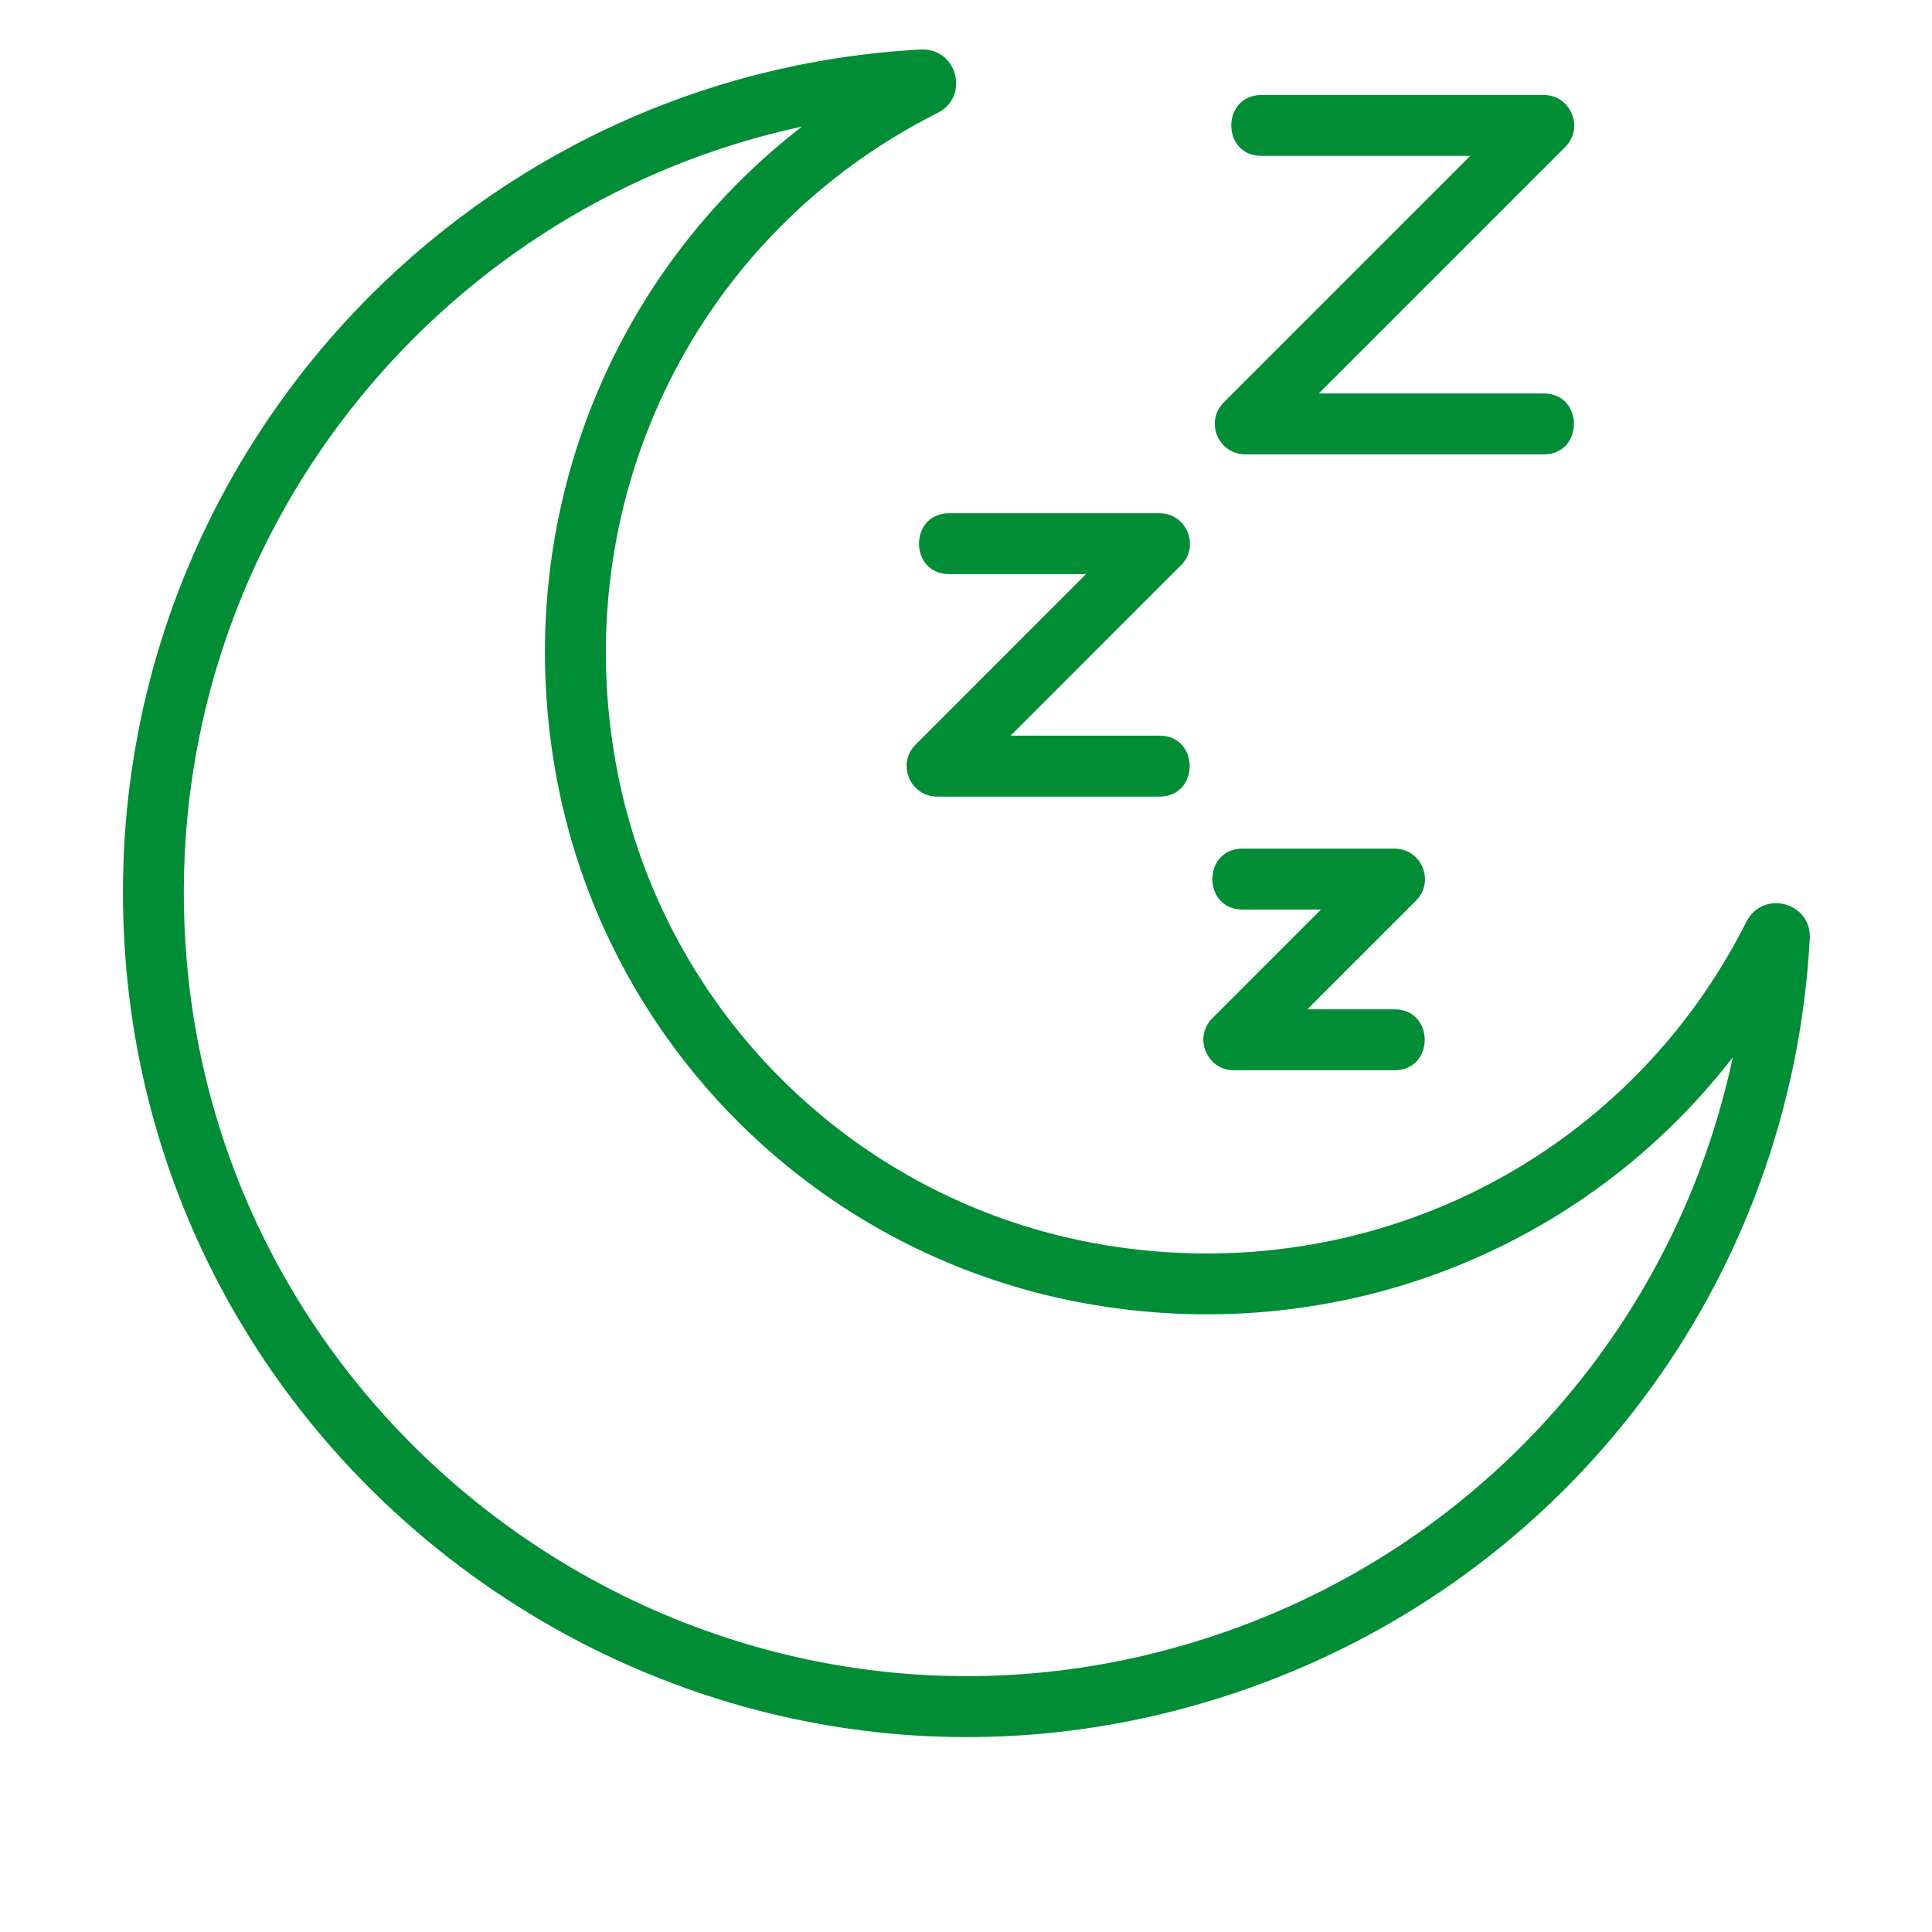 <svg xmlns="http://www.w3.org/2000/svg" xmlns:xlink="http://www.w3.org/1999/xlink" width="200" zoomAndPan="magnify" viewBox="0 0 150 150" height="200" preserveAspectRatio="xMidYMid meet" version="1.2"><defs><clipPath id="290e1fc519"><path d="M 9.141 3.703 L 141 3.703 L 141 135 L 9.141 135 Z M 9.141 3.703 "/></clipPath></defs><g id="1caacf3b32"><g clip-rule="nonzero" clip-path="url(#290e1fc519)"><path style=" stroke:none;fill-rule:nonzero;fill:#008d36;fill-opacity:1;" d="M 9.547 68.926 C 9.727 34.289 36.941 5.703 71.5 3.844 C 74.34 3.719 75.285 7.52 72.801 8.762 C 54.289 18.074 44.211 38.195 47.734 58.824 C 51.047 78.234 66.332 93.441 85.77 96.664 C 106.309 100.074 126.328 89.98 135.594 71.555 C 136.883 69.043 140.66 70.066 140.512 72.859 C 139.082 99.375 121.973 122.23 96.91 131.086 C 54.152 146.184 9.305 114.18 9.547 68.926 Z M 62.266 9.828 C 34.848 15.711 14.426 40.062 14.273 68.949 C 14.055 110.973 55.695 140.633 95.336 126.625 C 115.539 119.488 130.176 102.539 134.535 82.082 C 123.07 96.93 104.238 104.516 84.996 101.324 C 63.574 97.773 46.727 81.016 43.074 59.617 C 39.773 40.281 47.34 21.352 62.266 9.828 Z M 62.266 9.828 "/></g><path style=" stroke:none;fill-rule:nonzero;fill:#008d36;fill-opacity:1;" d="M 119.855 35.277 L 96.684 35.277 C 94.586 35.277 93.523 32.73 95.012 31.242 L 114.152 12.102 L 97.941 12.102 C 94.812 12.102 94.816 7.375 97.941 7.375 L 119.855 7.375 C 121.953 7.375 123.016 9.922 121.527 11.41 L 102.391 30.547 L 119.855 30.547 C 122.984 30.547 122.98 35.277 119.855 35.277 Z M 119.855 35.277 "/><path style=" stroke:none;fill-rule:nonzero;fill:#008d36;fill-opacity:1;" d="M 90.023 61.848 L 72.758 61.848 C 70.66 61.848 69.598 59.301 71.086 57.809 L 84.316 44.574 L 73.695 44.574 C 70.566 44.574 70.57 39.848 73.695 39.848 L 90.023 39.848 C 92.121 39.848 93.184 42.395 91.695 43.883 L 78.465 57.117 L 90.023 57.117 C 93.152 57.117 93.148 61.848 90.023 61.848 Z M 90.023 61.848 "/><path style=" stroke:none;fill-rule:nonzero;fill:#008d36;fill-opacity:1;" d="M 108.27 83.094 L 95.793 83.094 C 93.699 83.094 92.633 80.547 94.125 79.055 L 102.562 70.617 L 96.473 70.617 C 93.344 70.617 93.348 65.887 96.473 65.887 L 108.27 65.887 C 110.367 65.887 111.43 68.434 109.941 69.922 L 101.5 78.363 L 108.27 78.363 C 111.398 78.363 111.395 83.094 108.27 83.094 Z M 108.27 83.094 "/></g></svg>